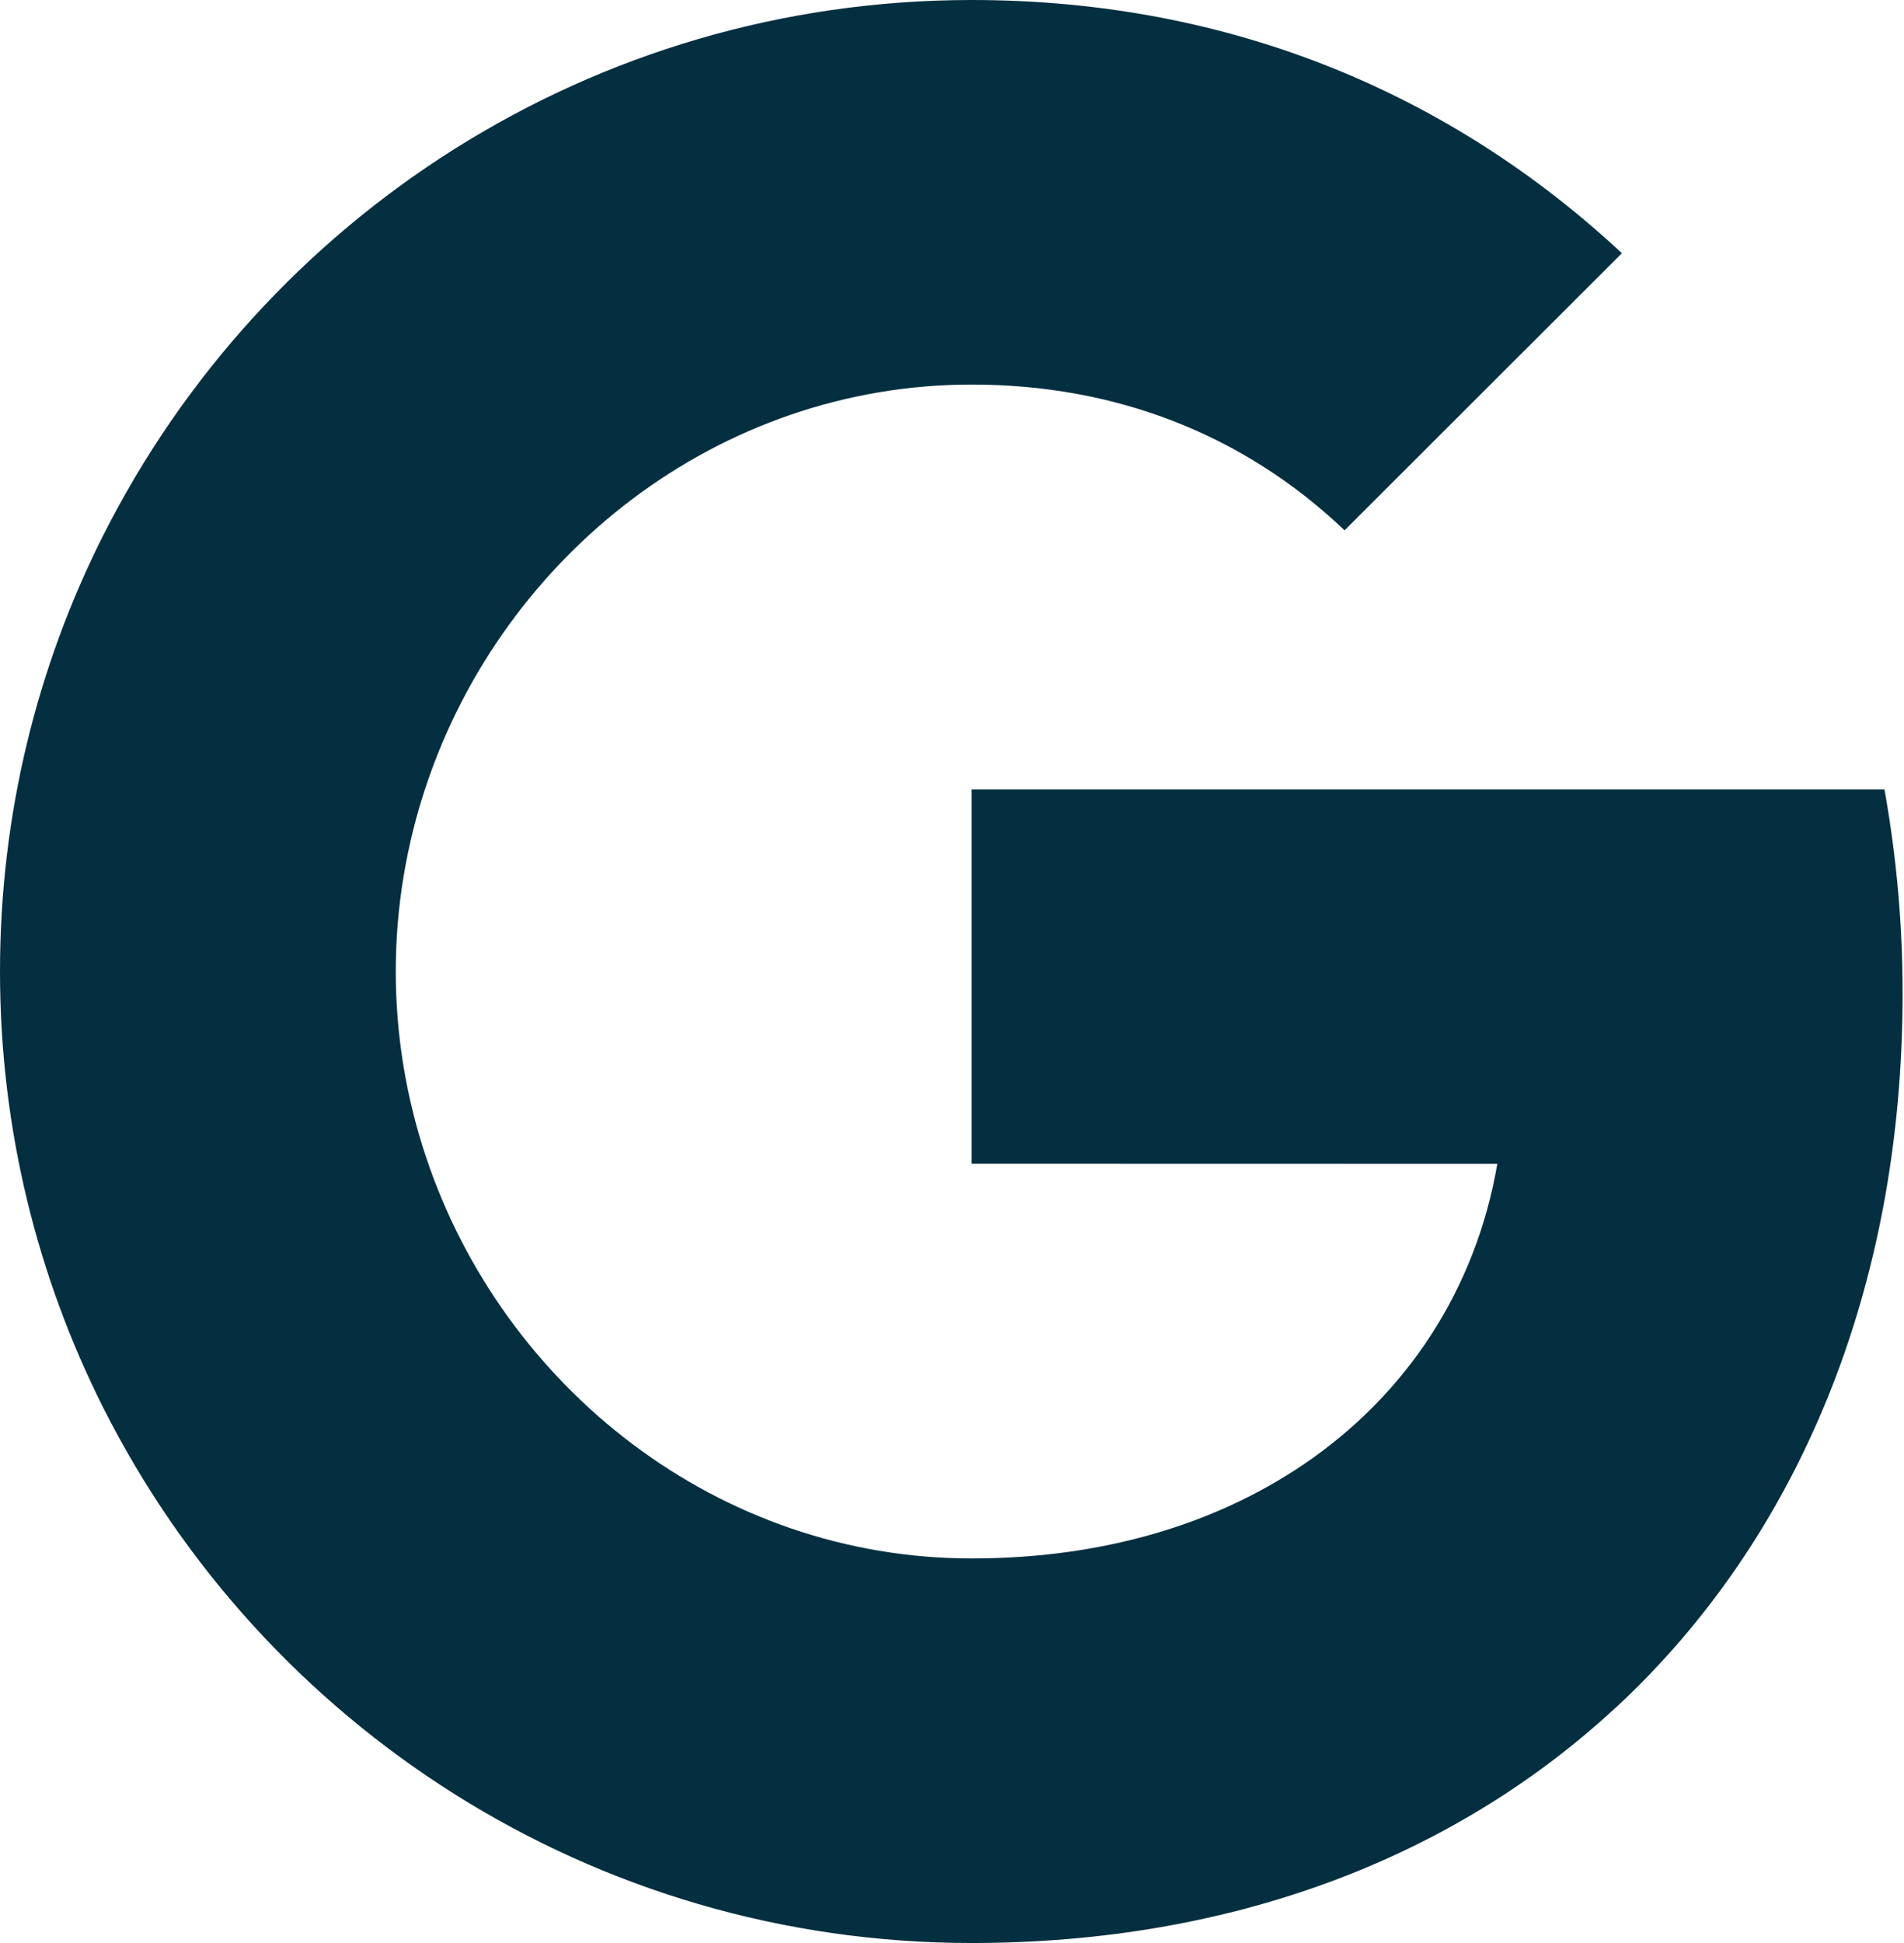 <?xml version="1.0" encoding="UTF-8"?>
<svg xmlns="http://www.w3.org/2000/svg" width="49" height="50" viewBox="0 0 49 50" fill="none">
  <path d="M48.497 20.313H25.004V29.946L38.534 29.949C37.985 33.154 36.219 35.886 33.513 37.708V37.71L33.516 37.708L33.273 43.465L41.57 43.955L41.567 43.958C46.269 39.605 48.964 33.172 48.964 25.57C48.965 23.807 48.809 22.048 48.497 20.313Z" fill="#042F40"></path>
  <path d="M33.513 37.707L33.51 37.709C31.268 39.22 28.382 40.104 25.006 40.104C18.482 40.104 12.948 35.708 10.966 29.782H10.965L10.966 29.785L4.039 28.688L2.659 36.229C6.776 44.396 15.234 50 25.007 50C31.76 50 37.433 47.779 41.564 43.957C41.565 43.956 41.566 43.955 41.567 43.954L33.513 37.707Z" fill="#042F40"></path>
  <path d="M10.185 25C10.185 23.336 10.462 21.728 10.967 20.216L8.804 13.77H2.659C0.957 17.148 0 20.96 0 25C0 29.04 0.96 32.852 2.659 36.23L2.66 36.229L10.967 29.784C10.45 28.242 10.186 26.627 10.185 25Z" fill="#042F40"></path>
  <path d="M25.008 0C15.238 0 6.775 5.605 2.659 13.772L10.967 20.218C12.949 14.292 18.483 9.896 25.008 9.896C28.694 9.896 31.996 11.166 34.603 13.647L41.74 6.516C37.405 2.478 31.754 0 25.008 0Z" fill="#042F40"></path>
</svg>
